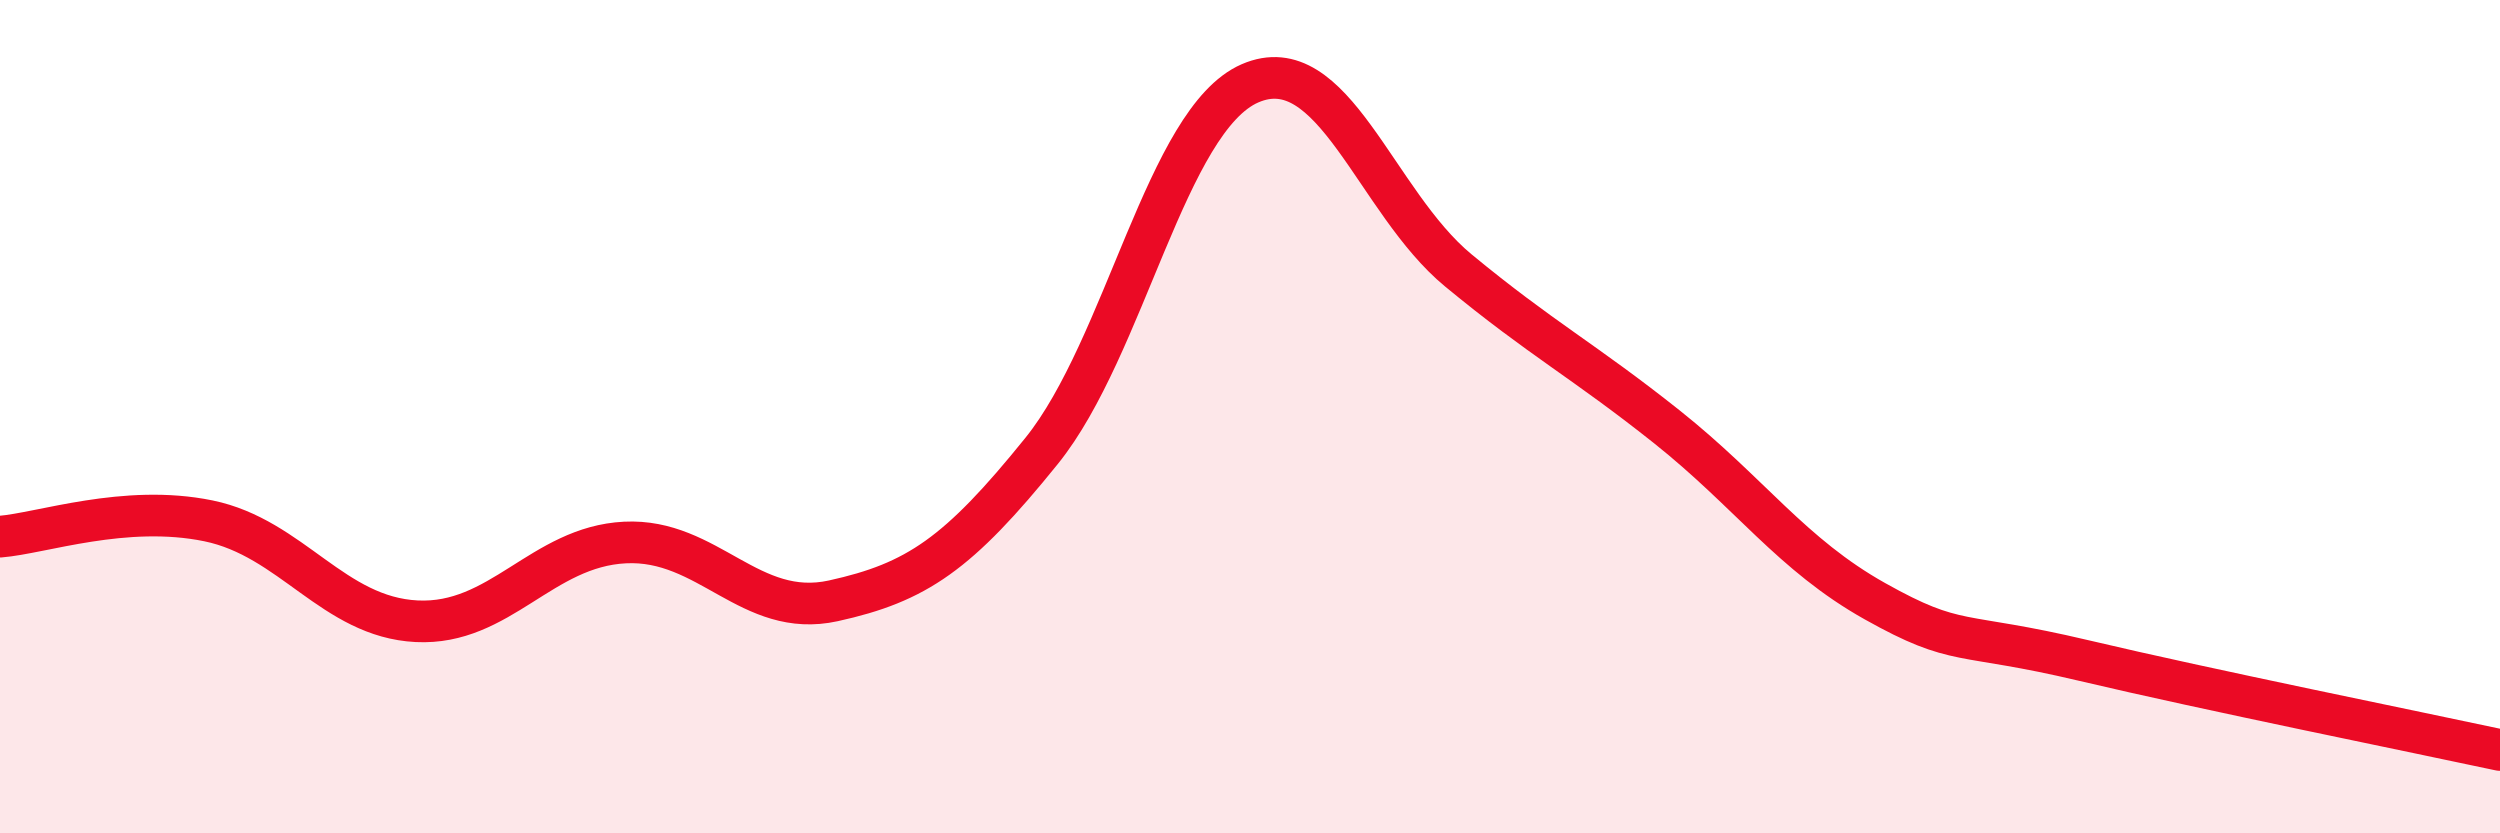 
    <svg width="60" height="20" viewBox="0 0 60 20" xmlns="http://www.w3.org/2000/svg">
      <path
        d="M 0,12.88 C 1,12.8 3,12.09 5,12.5 C 7,12.91 8,14.81 10,14.91 C 12,15.01 13,13.12 15,13.02 C 17,12.92 18,14.86 20,14.42 C 22,13.98 23,13.3 25,10.82 C 27,8.34 28,2.87 30,2 C 32,1.13 33,4.84 35,6.49 C 37,8.14 38,8.65 40,10.24 C 42,11.83 43,13.31 45,14.43 C 47,15.55 47,15.14 50,15.85 C 53,16.56 58,17.57 60,18L60 20L0 20Z"
        fill="#EB0A25"
        opacity="0.1"
        stroke-linecap="round"
        stroke-linejoin="round"
      />
      <path
        d="M 0,12.88 C 1,12.8 3,12.09 5,12.5 C 7,12.91 8,14.81 10,14.91 C 12,15.01 13,13.12 15,13.02 C 17,12.92 18,14.86 20,14.42 C 22,13.98 23,13.3 25,10.82 C 27,8.34 28,2.87 30,2 C 32,1.13 33,4.84 35,6.49 C 37,8.14 38,8.65 40,10.24 C 42,11.83 43,13.31 45,14.43 C 47,15.55 47,15.14 50,15.85 C 53,16.56 58,17.57 60,18"
        stroke="#EB0A25"
        stroke-width="1"
        fill="none"
        stroke-linecap="round"
        stroke-linejoin="round"
      />
    </svg>
  